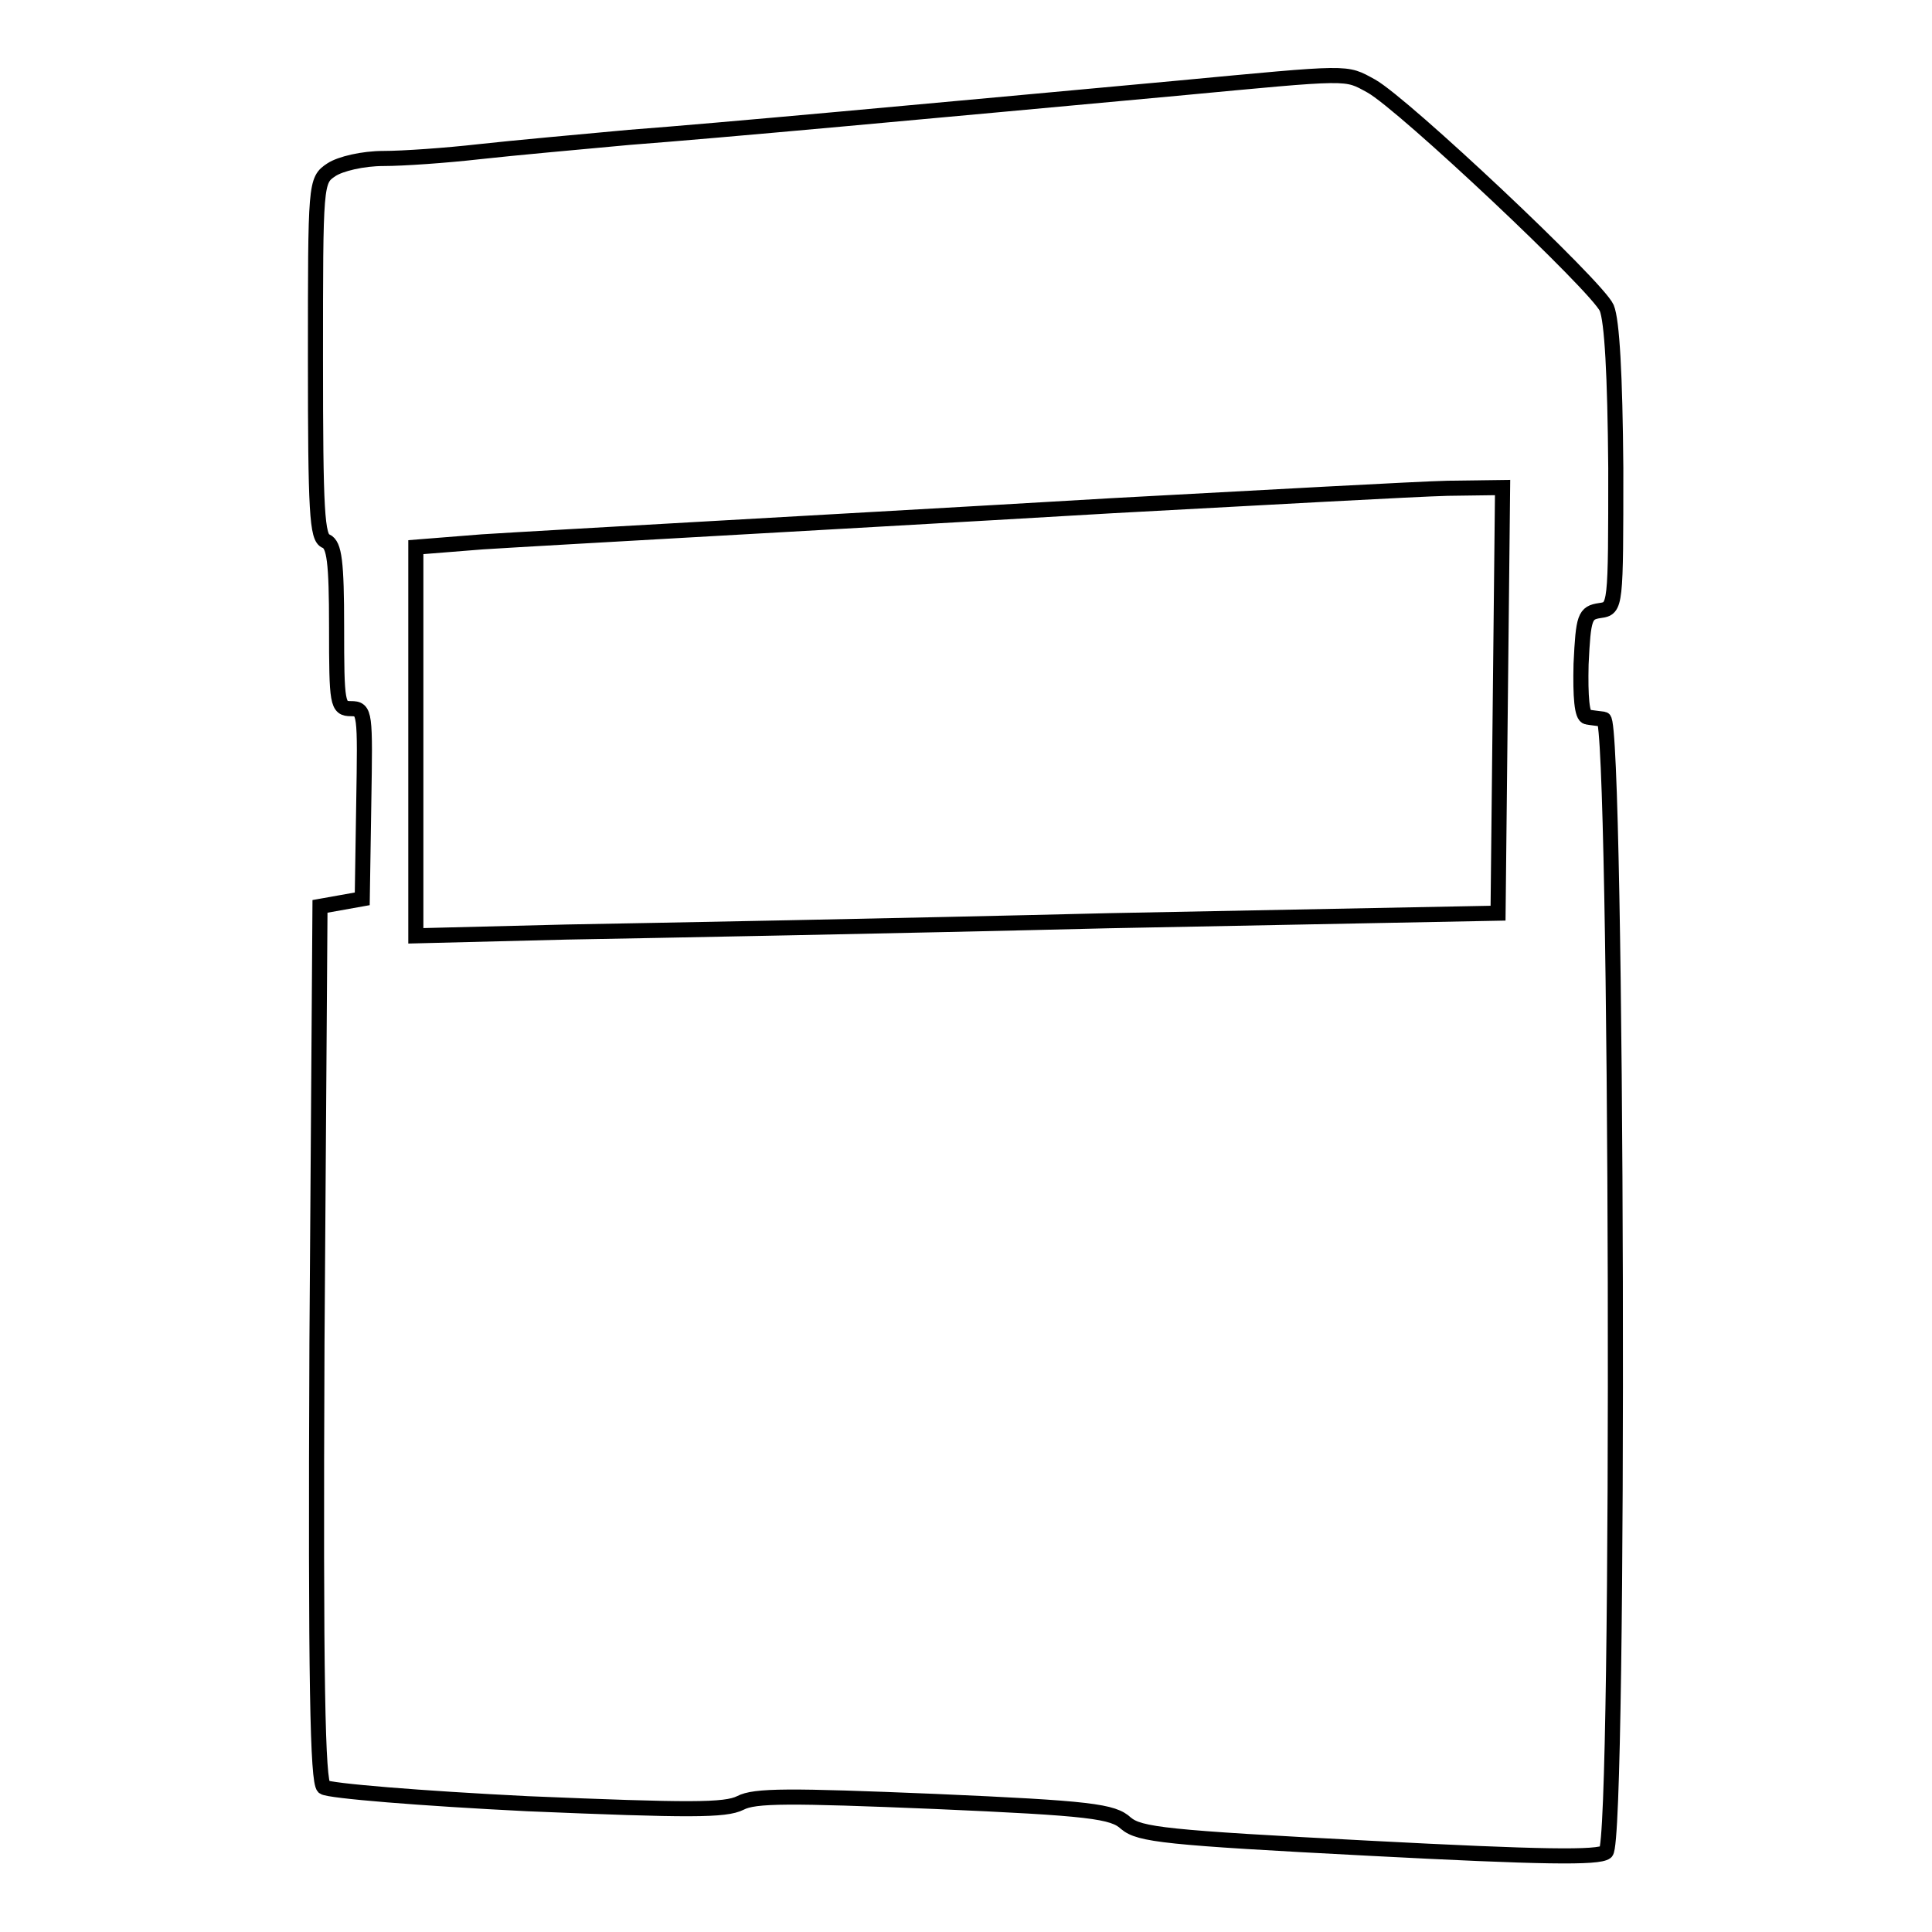 <?xml version="1.0" encoding="utf-8"?>
<!-- Svg Vector Icons : http://www.onlinewebfonts.com/icon -->
<!DOCTYPE svg PUBLIC "-//W3C//DTD SVG 1.1//EN" "http://www.w3.org/Graphics/SVG/1.1/DTD/svg11.dtd">
<svg version="1.1" xmlns="http://www.w3.org/2000/svg" xmlns:xlink="http://www.w3.org/1999/xlink" x="0px" y="0px" viewBox="0 0 256 256" enable-background="new 0 0 256 256" xml:space="preserve">
<g> <g> <path stroke-width="2" fill-opacity="0" stroke="#000000"  d="M155.9,11.7c-33.7,3.1-60.6,5.6-72.5,6.5c-6.5,0.6-15.4,1.4-19.9,1.9c-4.4,0.5-10.1,0.9-12.7,0.9  c-2.7,0-5.7,0.7-6.9,1.5c-2.1,1.4-2.1,1.7-2.1,25.1c0,20.2,0.2,23.7,1.4,24.1c1.1,0.5,1.4,2.7,1.4,11.4c0,10.2,0.1,10.8,1.9,10.8  c1.9,0,1.9,0.5,1.7,12.5L48,119.1l-2.8,0.5l-2.8,0.5L42,177.9c-0.2,45.6,0.1,58.1,0.9,58.9c0.7,0.5,12.9,1.5,27,2.2  c21.5,0.9,26.2,0.9,28.2-0.1c1.9-1,6.4-1,25.8-0.2c20.6,0.9,23.6,1.3,25.3,2.9c1.8,1.5,5.2,1.9,32.2,3.3  c22.9,1.2,30.4,1.3,31.4,0.5c1.9-1.5,1.5-149.9-0.3-150.1c-0.7-0.1-1.7-0.2-2.2-0.3c-0.7-0.1-0.9-2.7-0.8-7  c0.3-6.3,0.5-6.8,2.5-7.1c2.1-0.3,2.1-0.4,2.1-18.9c-0.1-12.4-0.5-19.5-1.2-21.2c-1.3-2.9-26.9-27-31.2-29.4  C178.2,9.5,179.3,9.5,155.9,11.7z M198.8,92.8l-0.3,28.2l-51.6,1c-28.4,0.7-60.7,1.3-71.8,1.5L55.1,124V98.2V72.5l8.8-0.7  c4.7-0.3,17.2-1,27.7-1.6c10.4-0.6,35.6-2,55.9-3.2c20.4-1.1,40.2-2.2,44.3-2.3l7.3-0.1L198.8,92.8z"/> </g></g>
</svg>